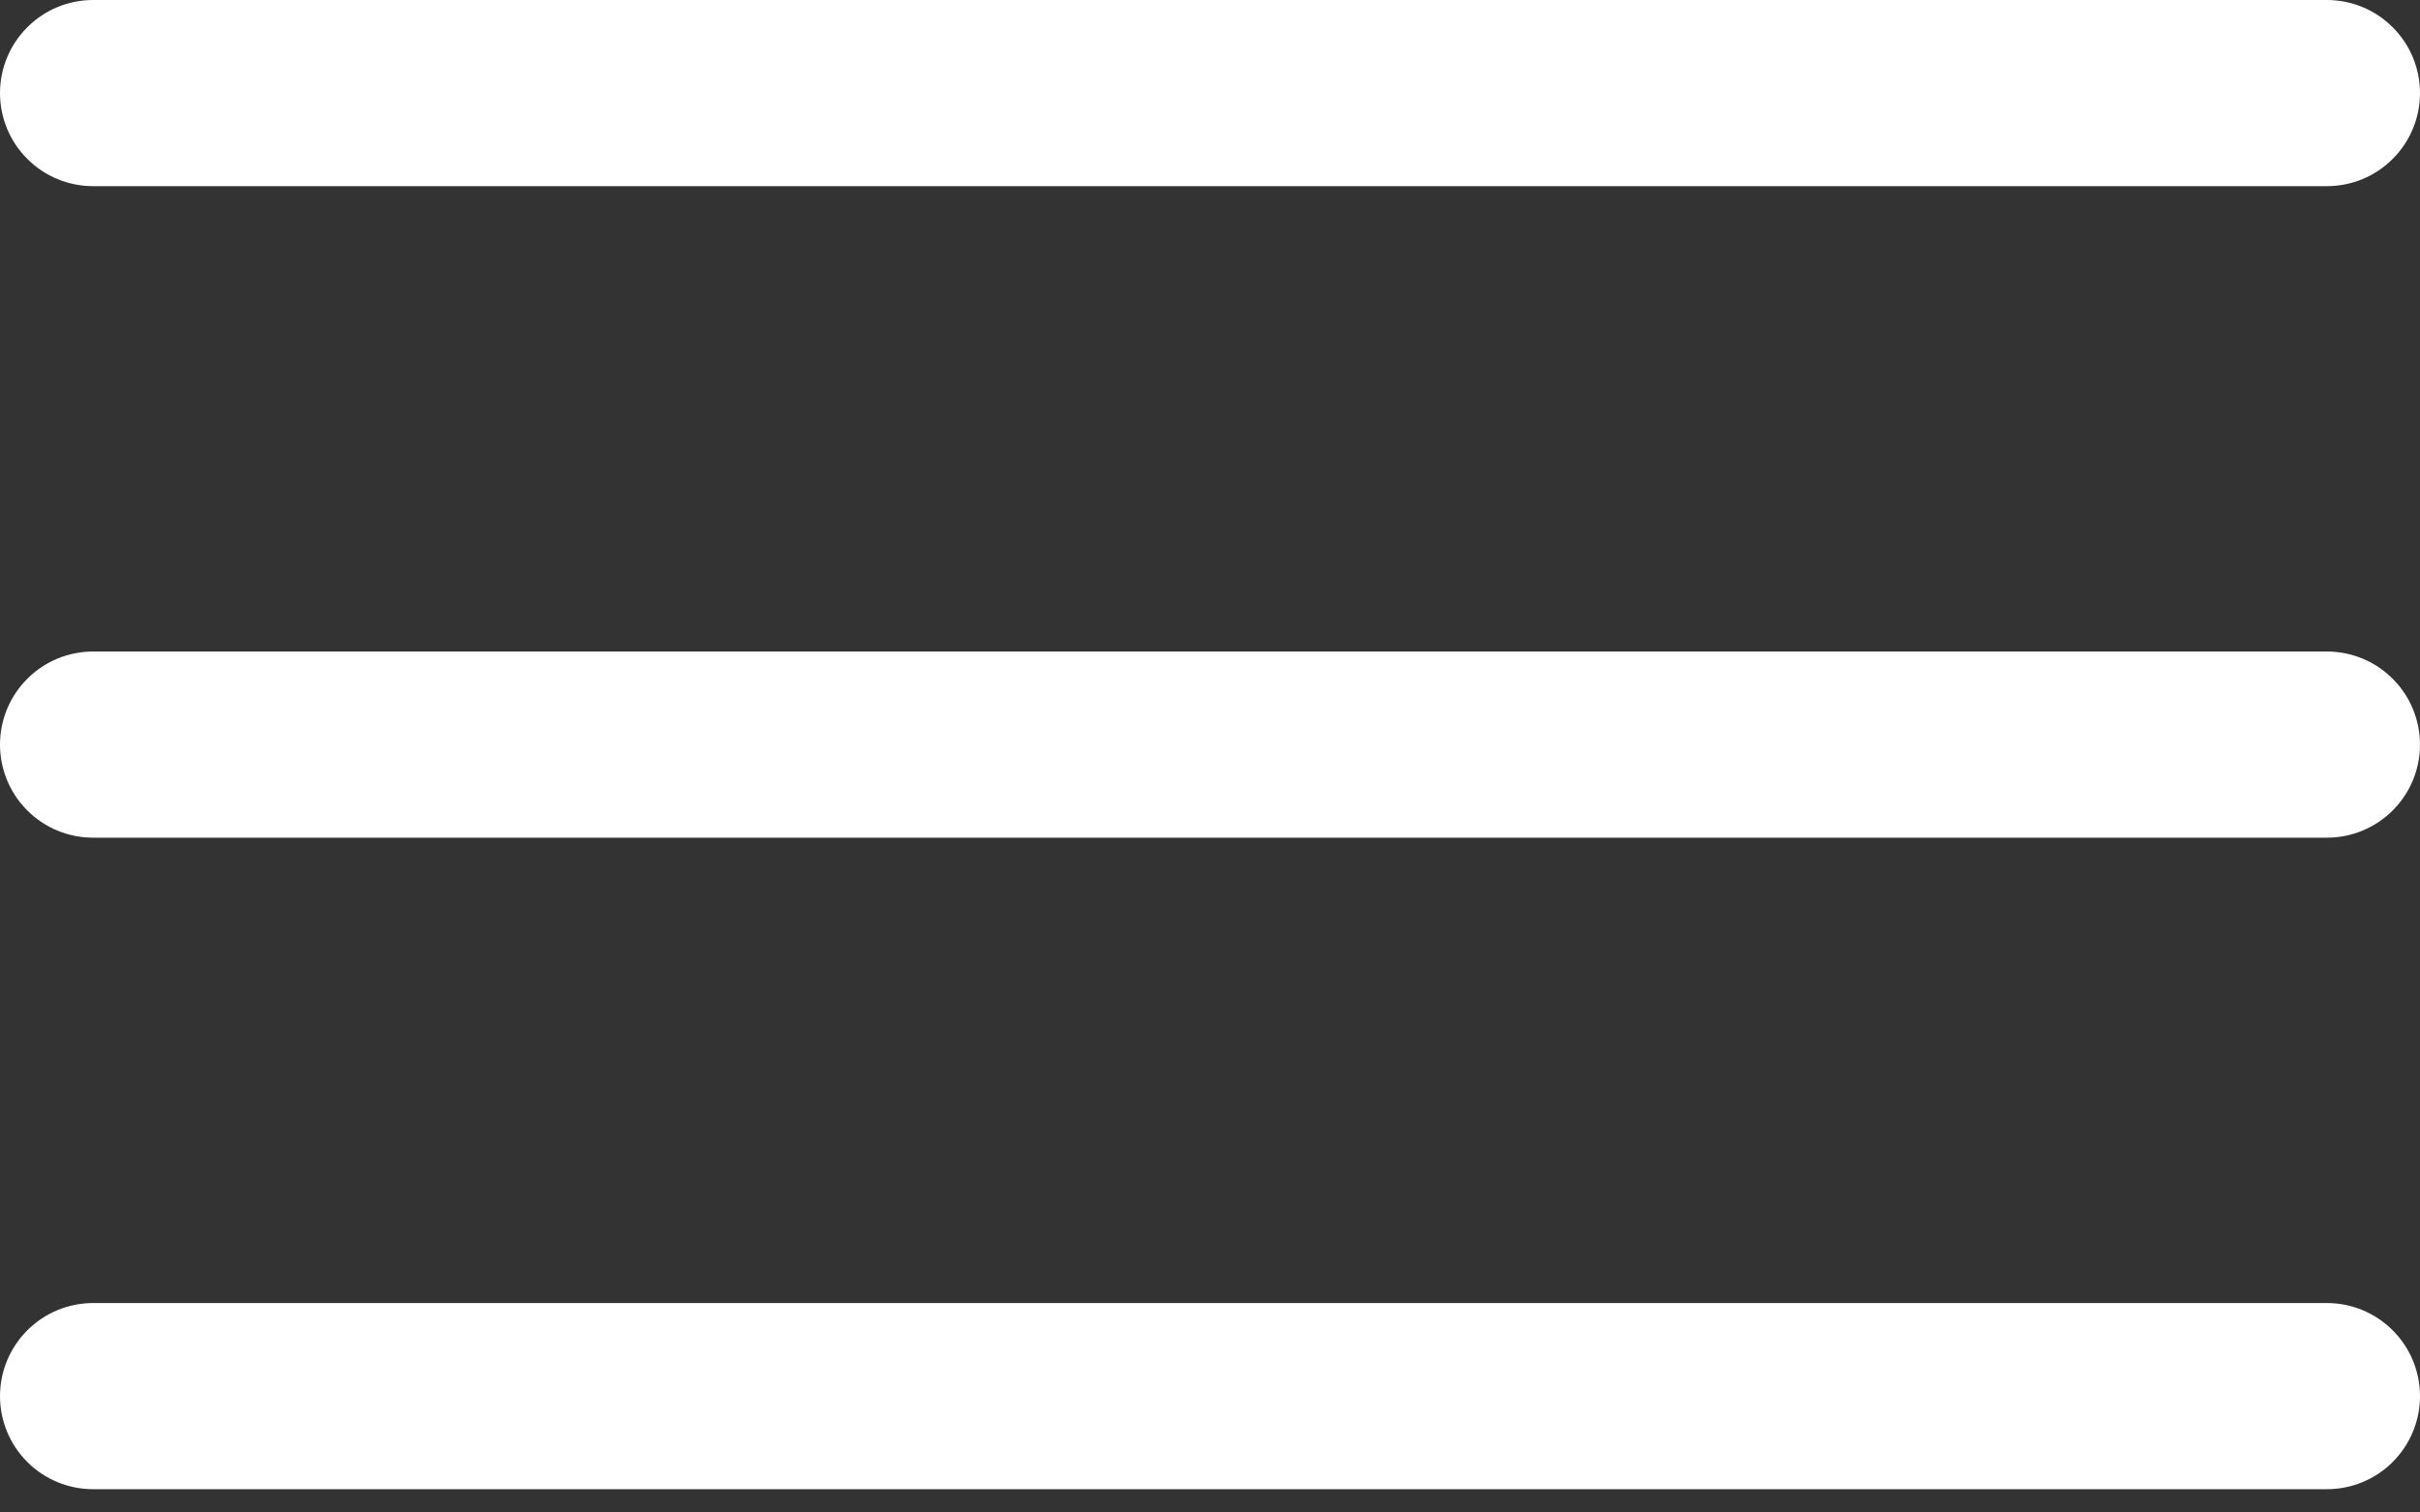 <?xml version="1.0" encoding="UTF-8"?> <svg xmlns="http://www.w3.org/2000/svg" width="40" height="25" viewBox="0 0 40 25" fill="none"><rect x="0" y="0" width="40" height="25" fill="#333333" stroke="none"/><path d="M38.462 3.077H1.538C1.13 3.077 0.739 2.915 0.451 2.626C0.162 2.338 0 1.946 0 1.538C0 1.13 0.162 0.739 0.451 0.451C0.739 0.162 1.13 0 1.538 0H38.462C38.87 0 39.261 0.162 39.549 0.451C39.838 0.739 40 1.13 40 1.538C40 1.946 39.838 2.338 39.549 2.626C39.261 2.915 38.87 3.077 38.462 3.077Z" fill="white"></path><path d="M38.462 13.846H1.538C1.13 13.846 0.739 13.684 0.451 13.396C0.162 13.107 0 12.716 0 12.308C0 11.9 0.162 11.508 0.451 11.22C0.739 10.931 1.13 10.769 1.538 10.769H38.462C38.87 10.769 39.261 10.931 39.549 11.22C39.838 11.508 40 11.9 40 12.308C40 12.716 39.838 13.107 39.549 13.396C39.261 13.684 38.87 13.846 38.462 13.846Z" fill="white"></path><path d="M38.462 24.615H1.538C1.13 24.615 0.739 24.453 0.451 24.165C0.162 23.876 0 23.485 0 23.077C0 22.669 0.162 22.278 0.451 21.989C0.739 21.701 1.13 21.538 1.538 21.538H38.462C38.87 21.538 39.261 21.701 39.549 21.989C39.838 22.278 40 22.669 40 23.077C40 23.485 39.838 23.876 39.549 24.165C39.261 24.453 38.87 24.615 38.462 24.615Z" fill="white"></path></svg> 